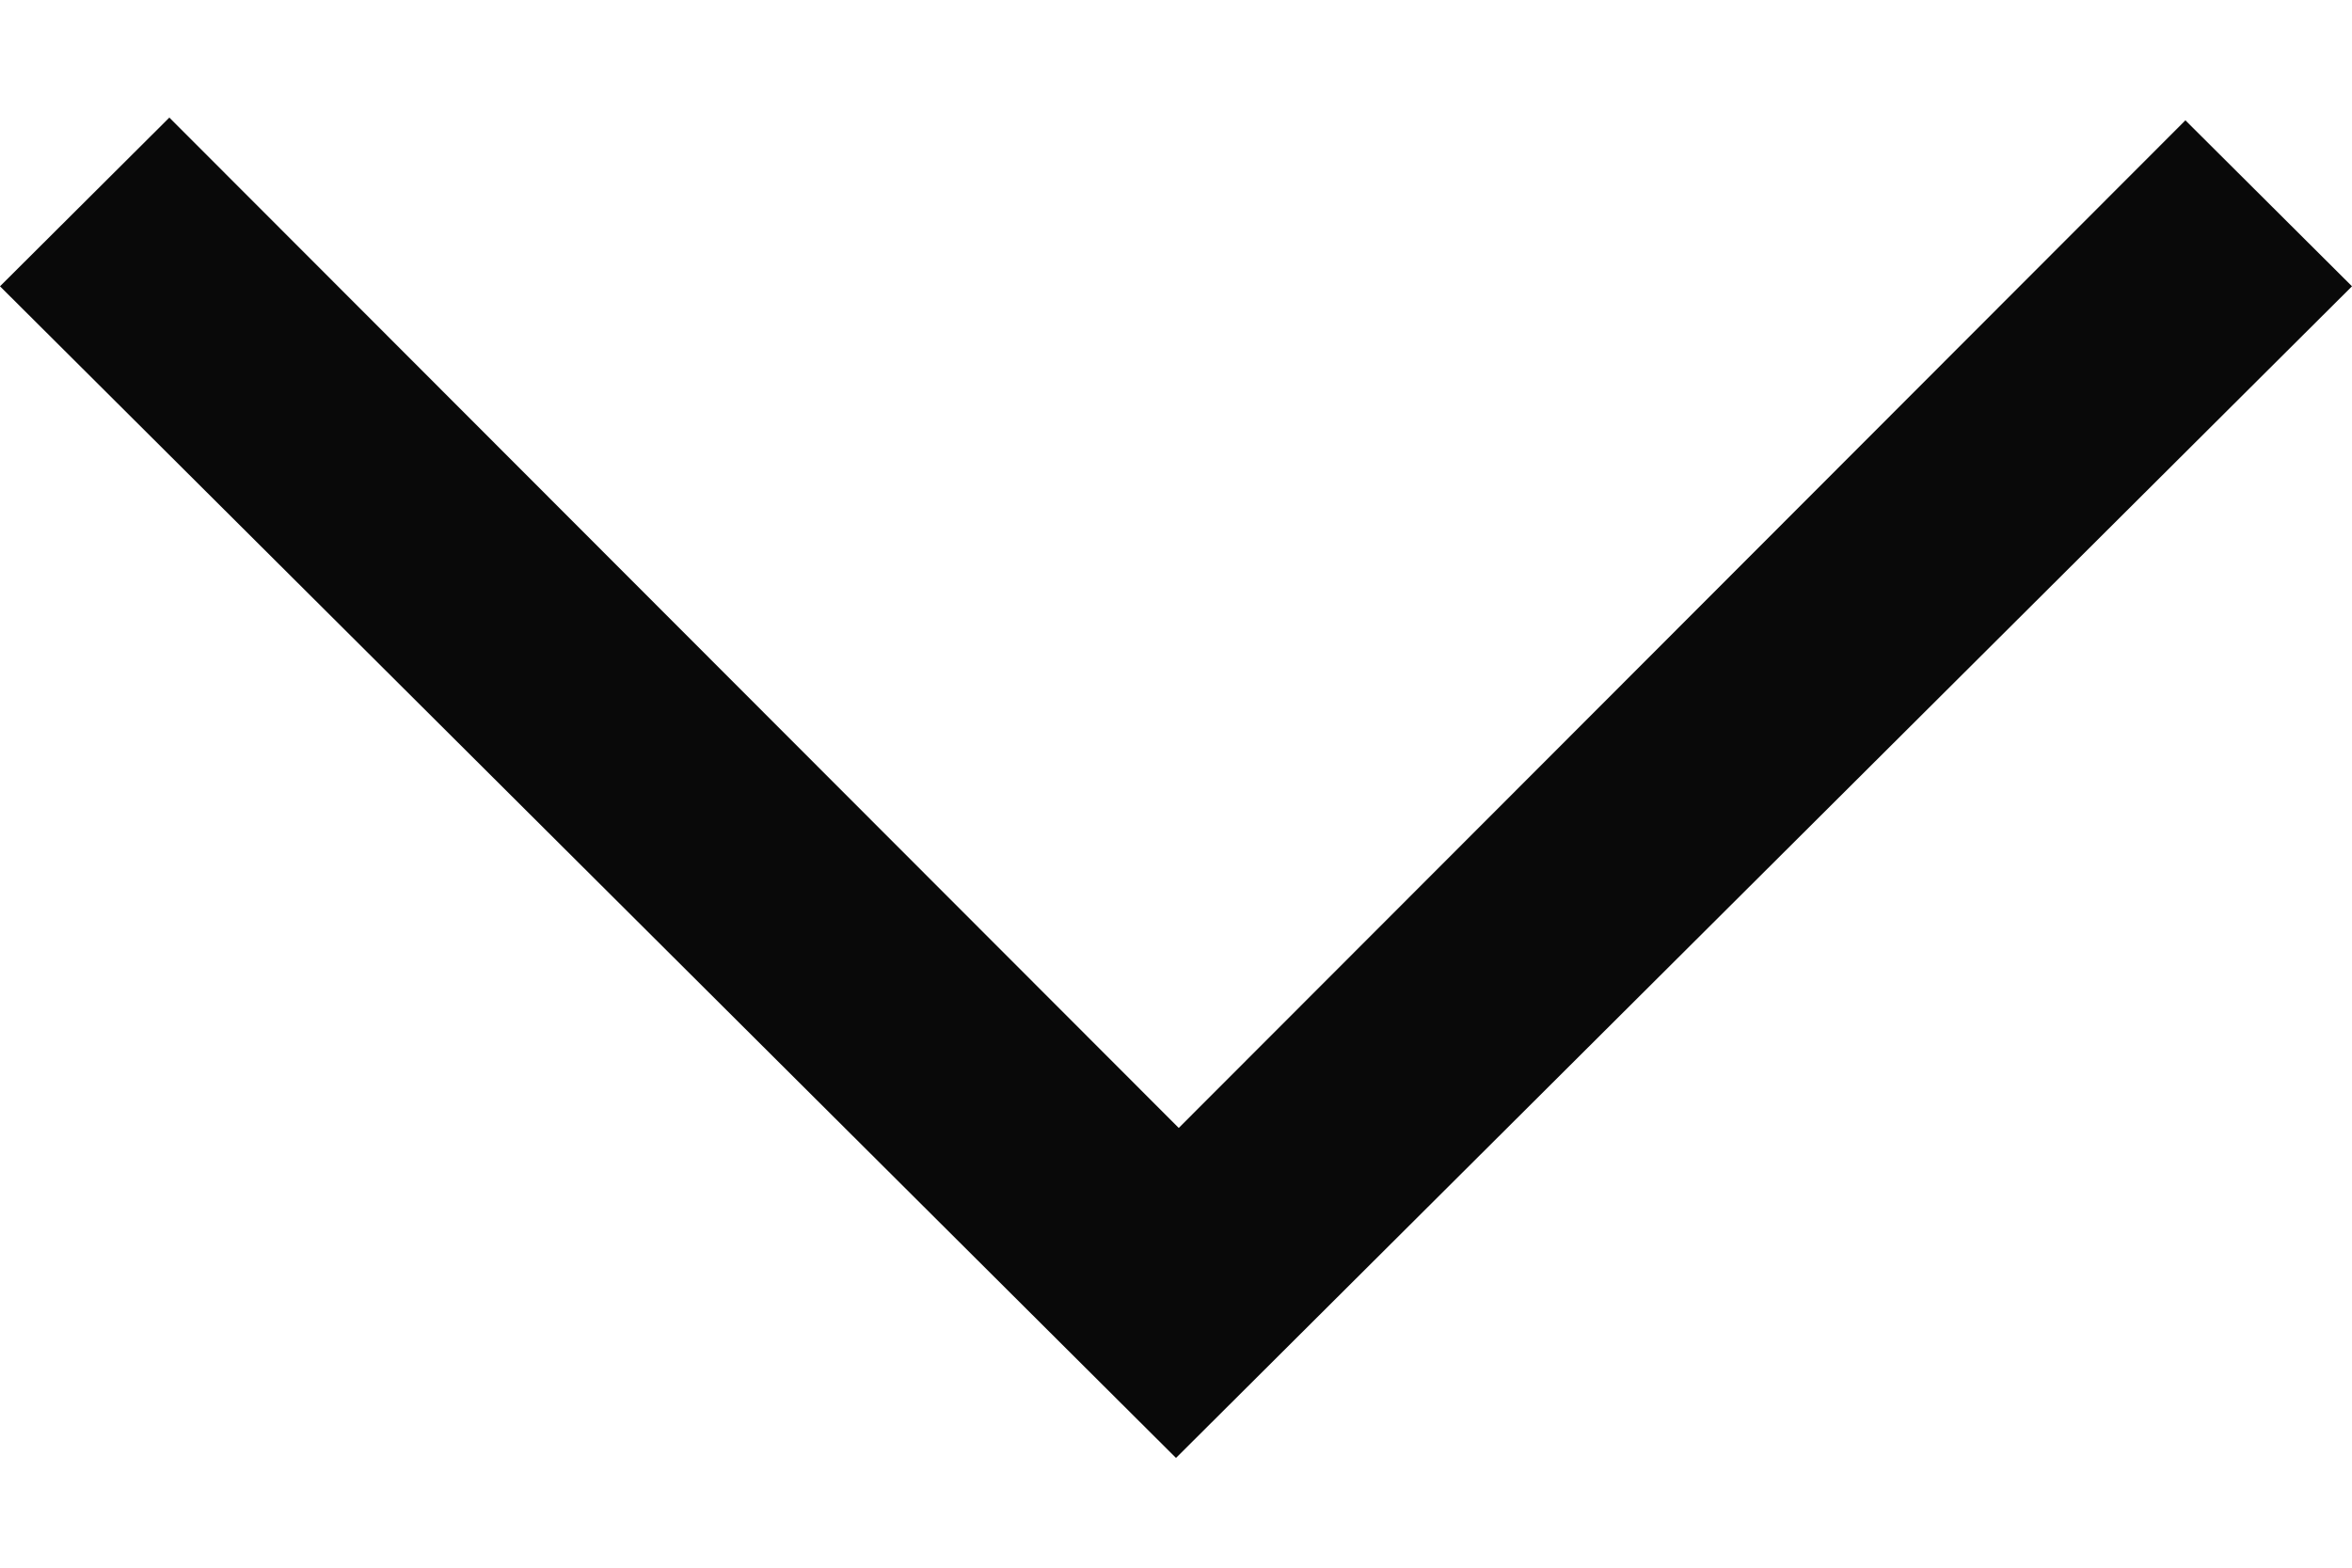 <svg width="12" height="8" viewBox="0 0 12 8" fill="none" xmlns="http://www.w3.org/2000/svg">
<path fill-rule="evenodd" clip-rule="evenodd" d="M6 7.44L-5.14492e-07 1.461L0.864 0.6L6.014 5.756L11.15 0.614L12 1.461L6 7.44Z" fill="#090909"/>
</svg>
